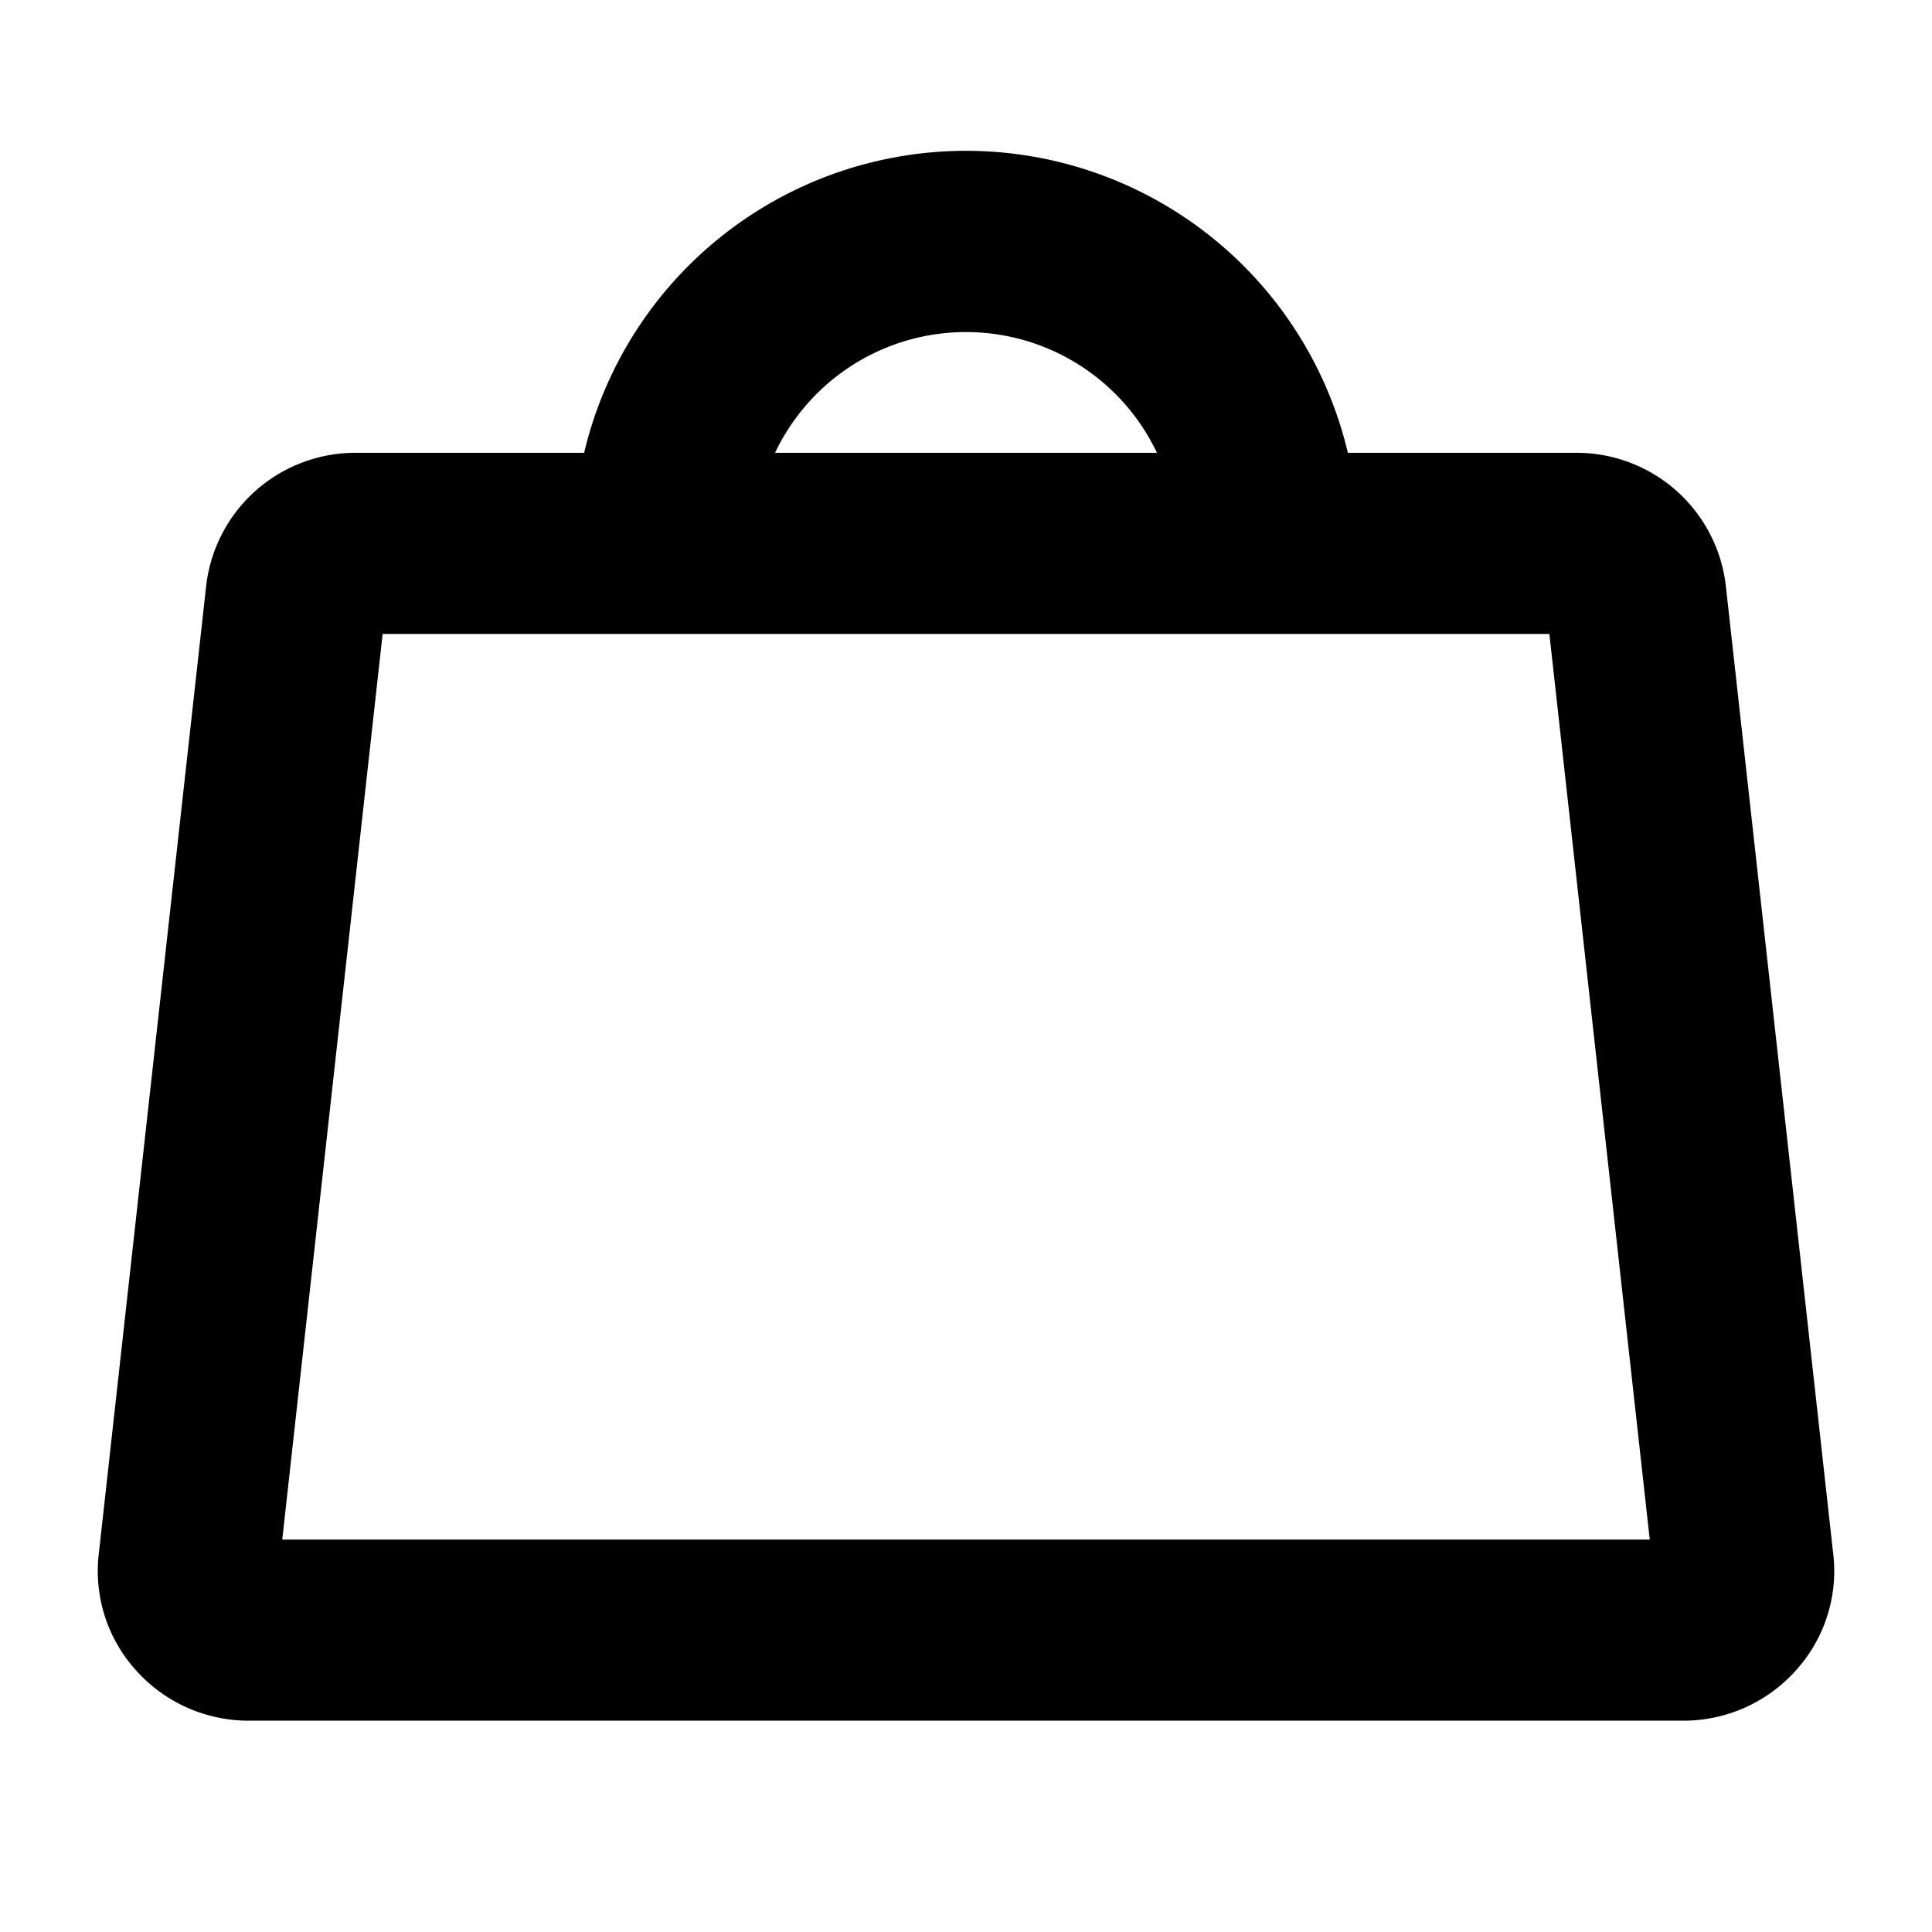 <svg xmlns="http://www.w3.org/2000/svg" viewBox="0 0 256 256" fill="currentColor"><path d="M242.9,205.8l-14.2-128A19.9,19.9,0,0,0,208.8,60H178.6A52,52,0,0,0,77.4,60H47.2A19.9,19.9,0,0,0,27.3,77.8l-14.2,128A19.6,19.6,0,0,0,18,221.3,20,20,0,0,0,32.9,228H223.1a20,20,0,0,0,14.9-6.7A19.6,19.6,0,0,0,242.9,205.8ZM128,44a28,28,0,0,1,25.3,16H102.7A28,28,0,0,1,128,44ZM37.4,204,50.7,84H205.3l13.3,120Z"/></svg>